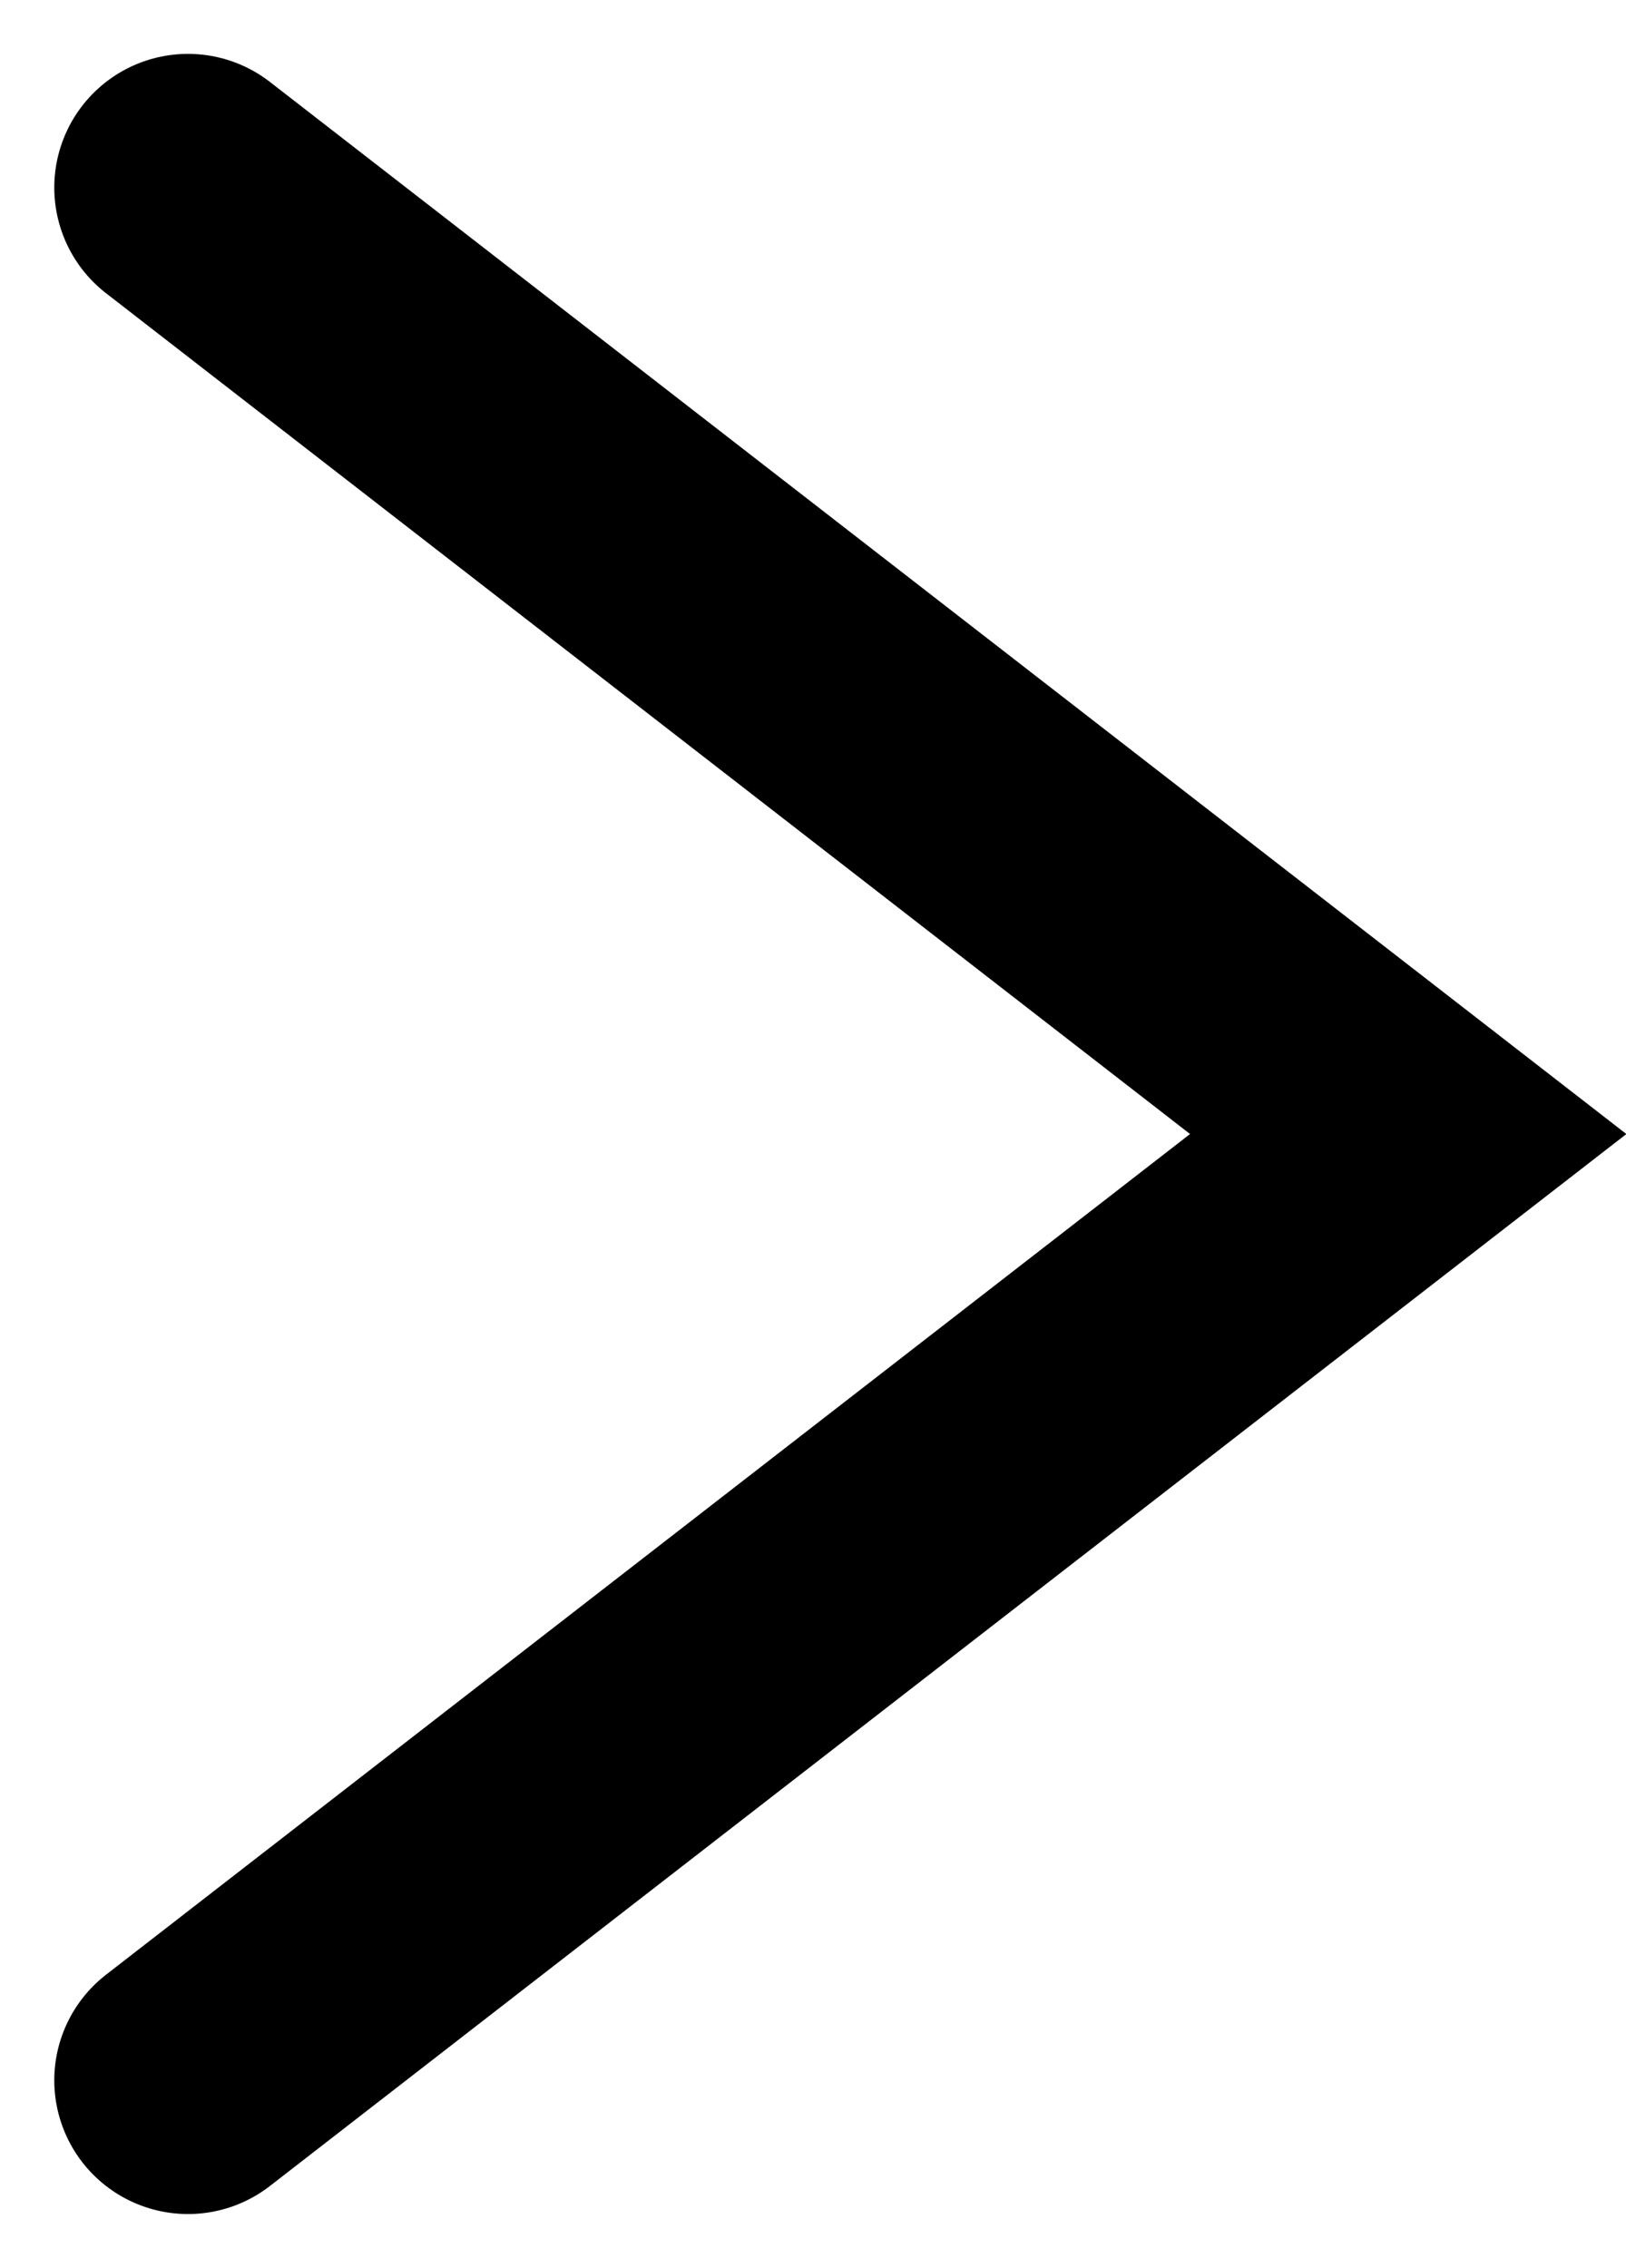 <svg xmlns="http://www.w3.org/2000/svg" width="12.162" height="16.963" viewBox="0 0 12.162 16.963">
  <path id="パス_27014" data-name="パス 27014" d="M348.7,22.136l9.127,7.079L348.7,36.293" transform="translate(-347.294 -20.733)" fill="none" stroke="#000" stroke-linecap="round" stroke-width="2"/>
</svg>
